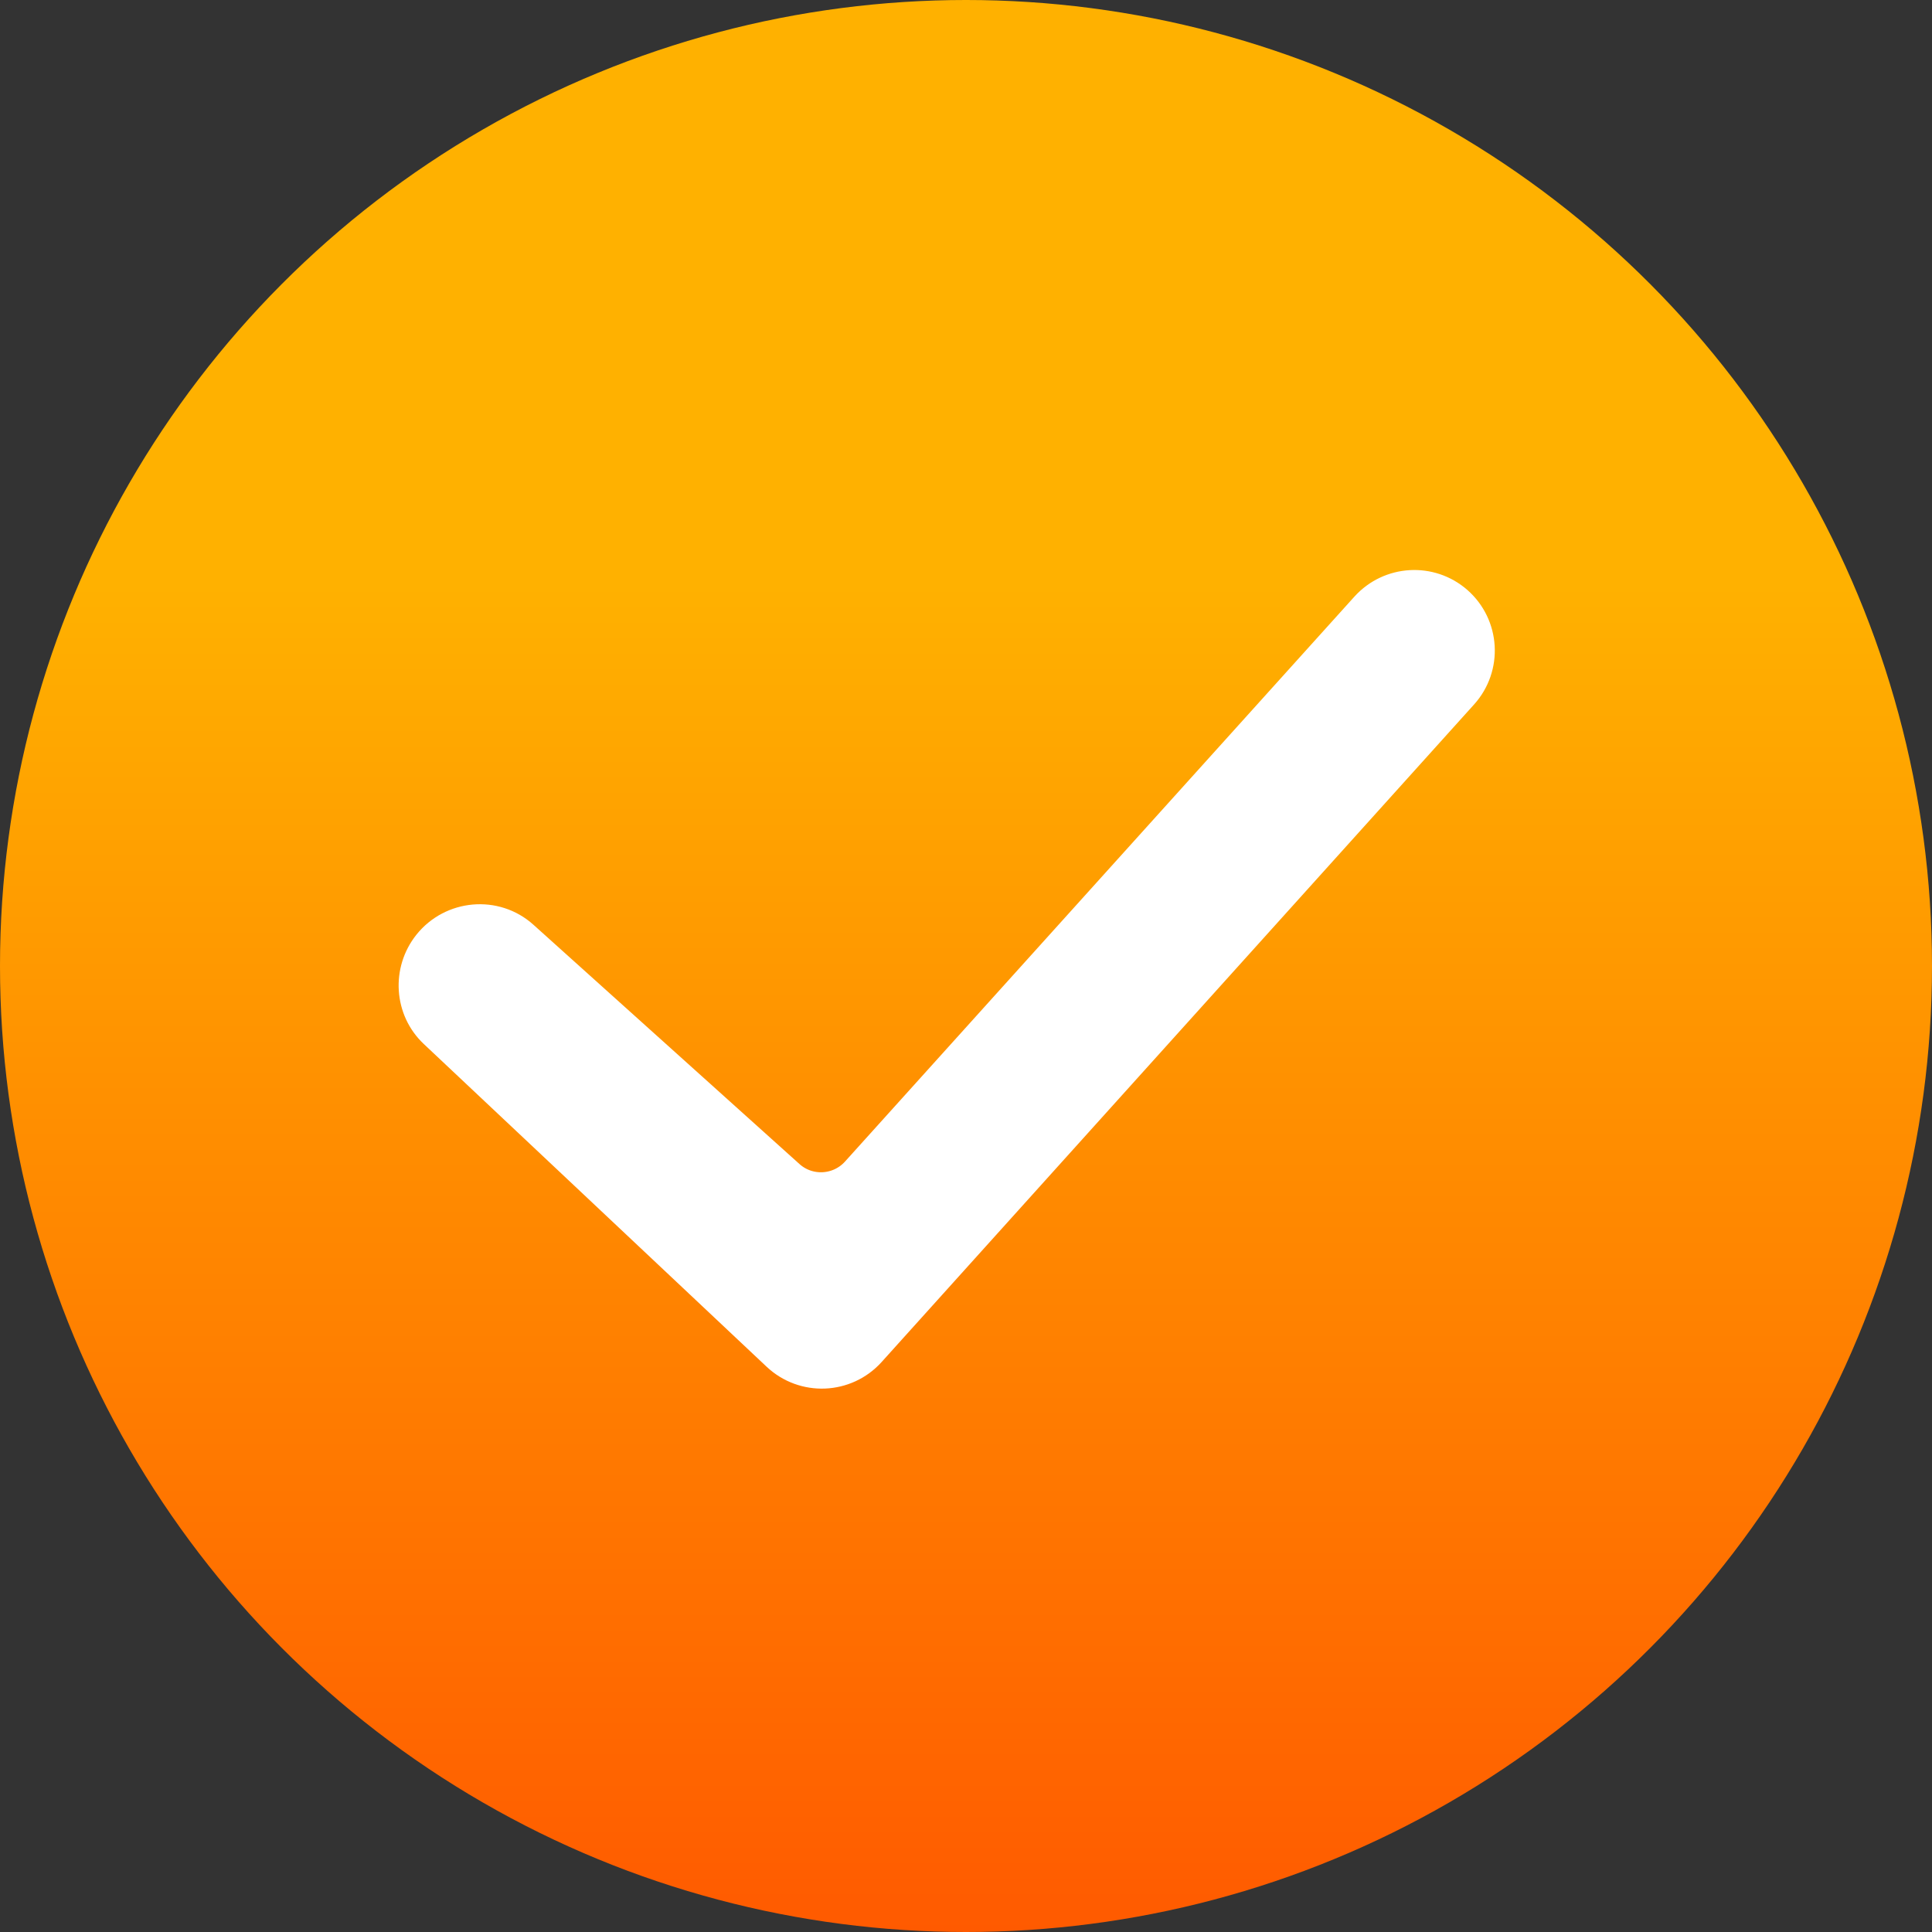 <svg width="20" height="20" viewBox="0 0 20 20" fill="none" xmlns="http://www.w3.org/2000/svg">
<rect x="0" y="0" width="20" height="20" fill="#333333" stroke="none"/>
<circle cx="10" cy="10" r="10" fill="url(#paint0_linear_129_3492)"/>
<path fill-rule="evenodd" clip-rule="evenodd" d="M15.025 6.295C15.27 6.51 15.292 6.883 15.074 7.125L8.941 13.932C8.722 14.175 8.346 14.191 8.107 13.966L4.558 10.625C4.337 10.417 4.316 10.07 4.506 9.832C4.715 9.57 5.106 9.534 5.355 9.759L8.109 12.236C8.348 12.451 8.716 12.431 8.932 12.193L14.207 6.343C14.421 6.107 14.785 6.085 15.025 6.295Z" fill="white" stroke="white" stroke-width="0.5"/>
<defs>
<linearGradient id="paint0_linear_129_3492" x1="10" y1="6.047" x2="10" y2="22.089" gradientUnits="userSpaceOnUse">
<stop stop-color="#FFB100"/>
<stop offset="1" stop-color="#FF4D00"/>
</linearGradient>
</defs>
</svg>
